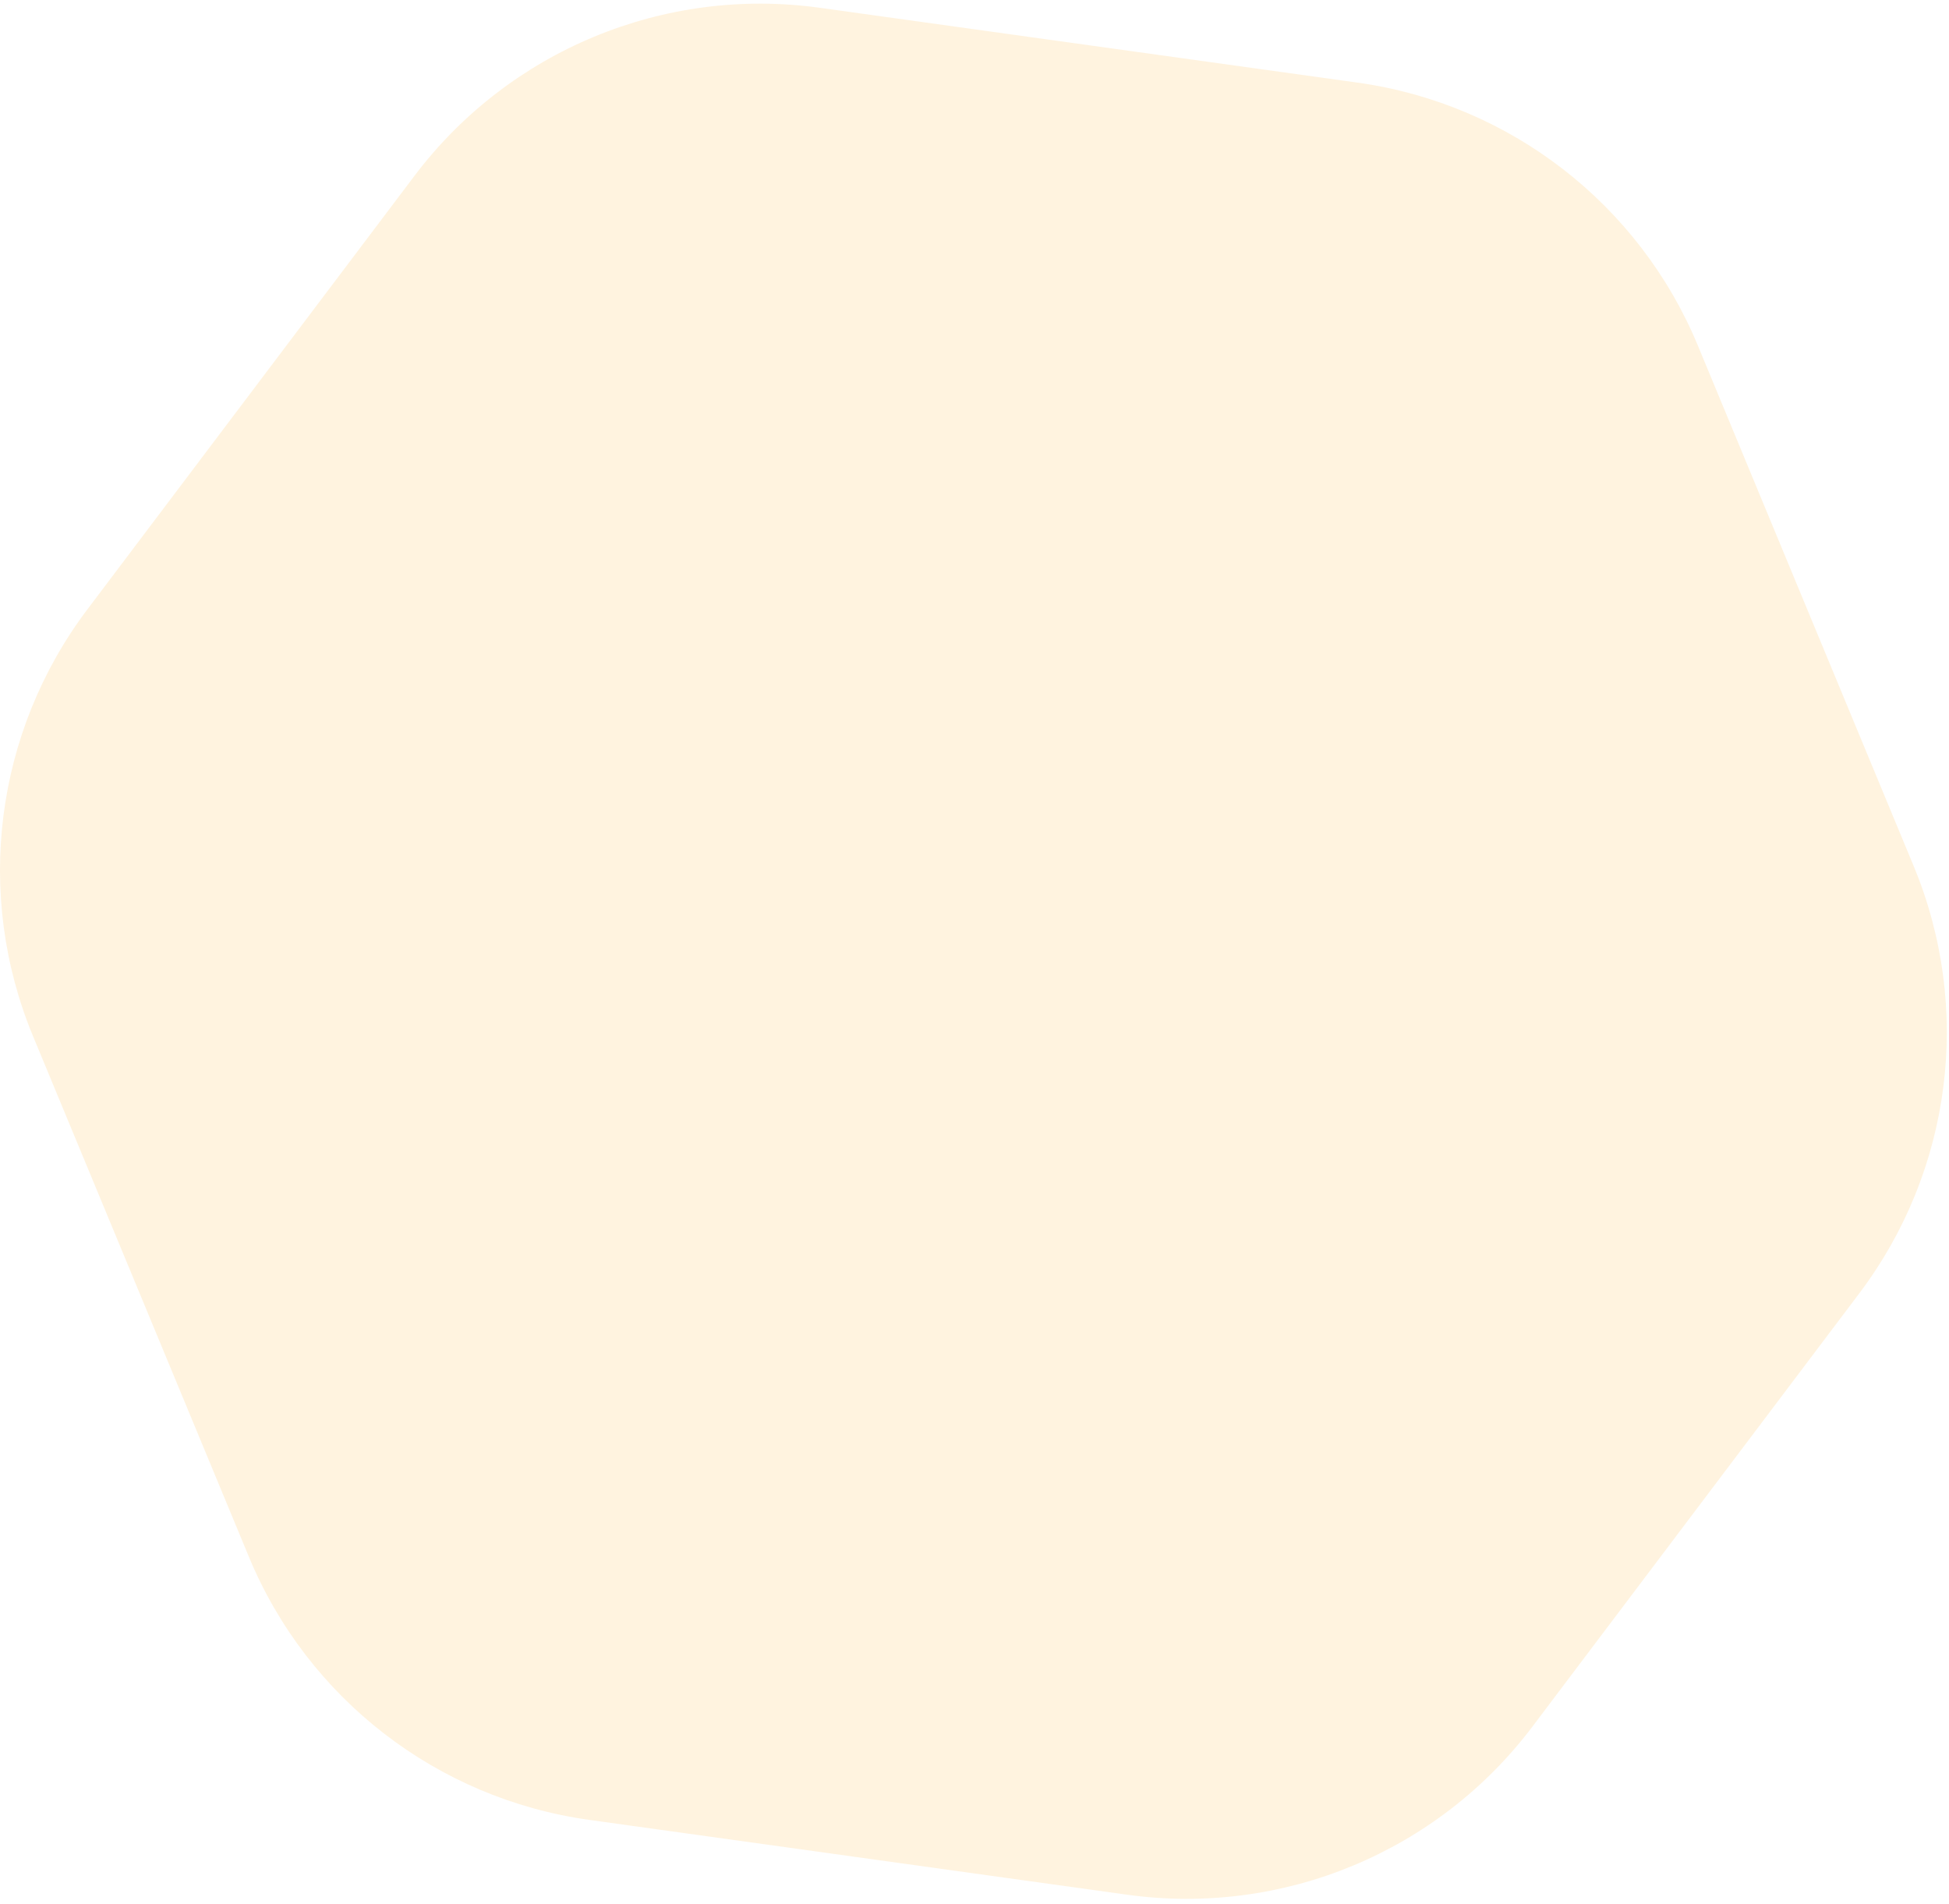 <svg width="386" height="377" viewBox="0 0 386 377" fill="none" xmlns="http://www.w3.org/2000/svg">
<path opacity="0.35" d="M336.275 68.464C324.627 40.375 298.979 20.552 268.861 16.361L162.369 1.543C131.546 -2.746 100.818 9.995 82.073 34.837L17.306 120.675C-1.01 144.95 -5.105 177.108 6.543 205.198L49.29 308.285C60.938 336.376 86.588 356.199 116.708 360.389L223.213 375.204C254.036 379.492 284.764 366.749 303.507 341.906L368.263 256.076C386.577 231.801 390.671 199.645 379.024 171.556L336.275 68.464Z" fill="#FFDCA5"/>
</svg>
